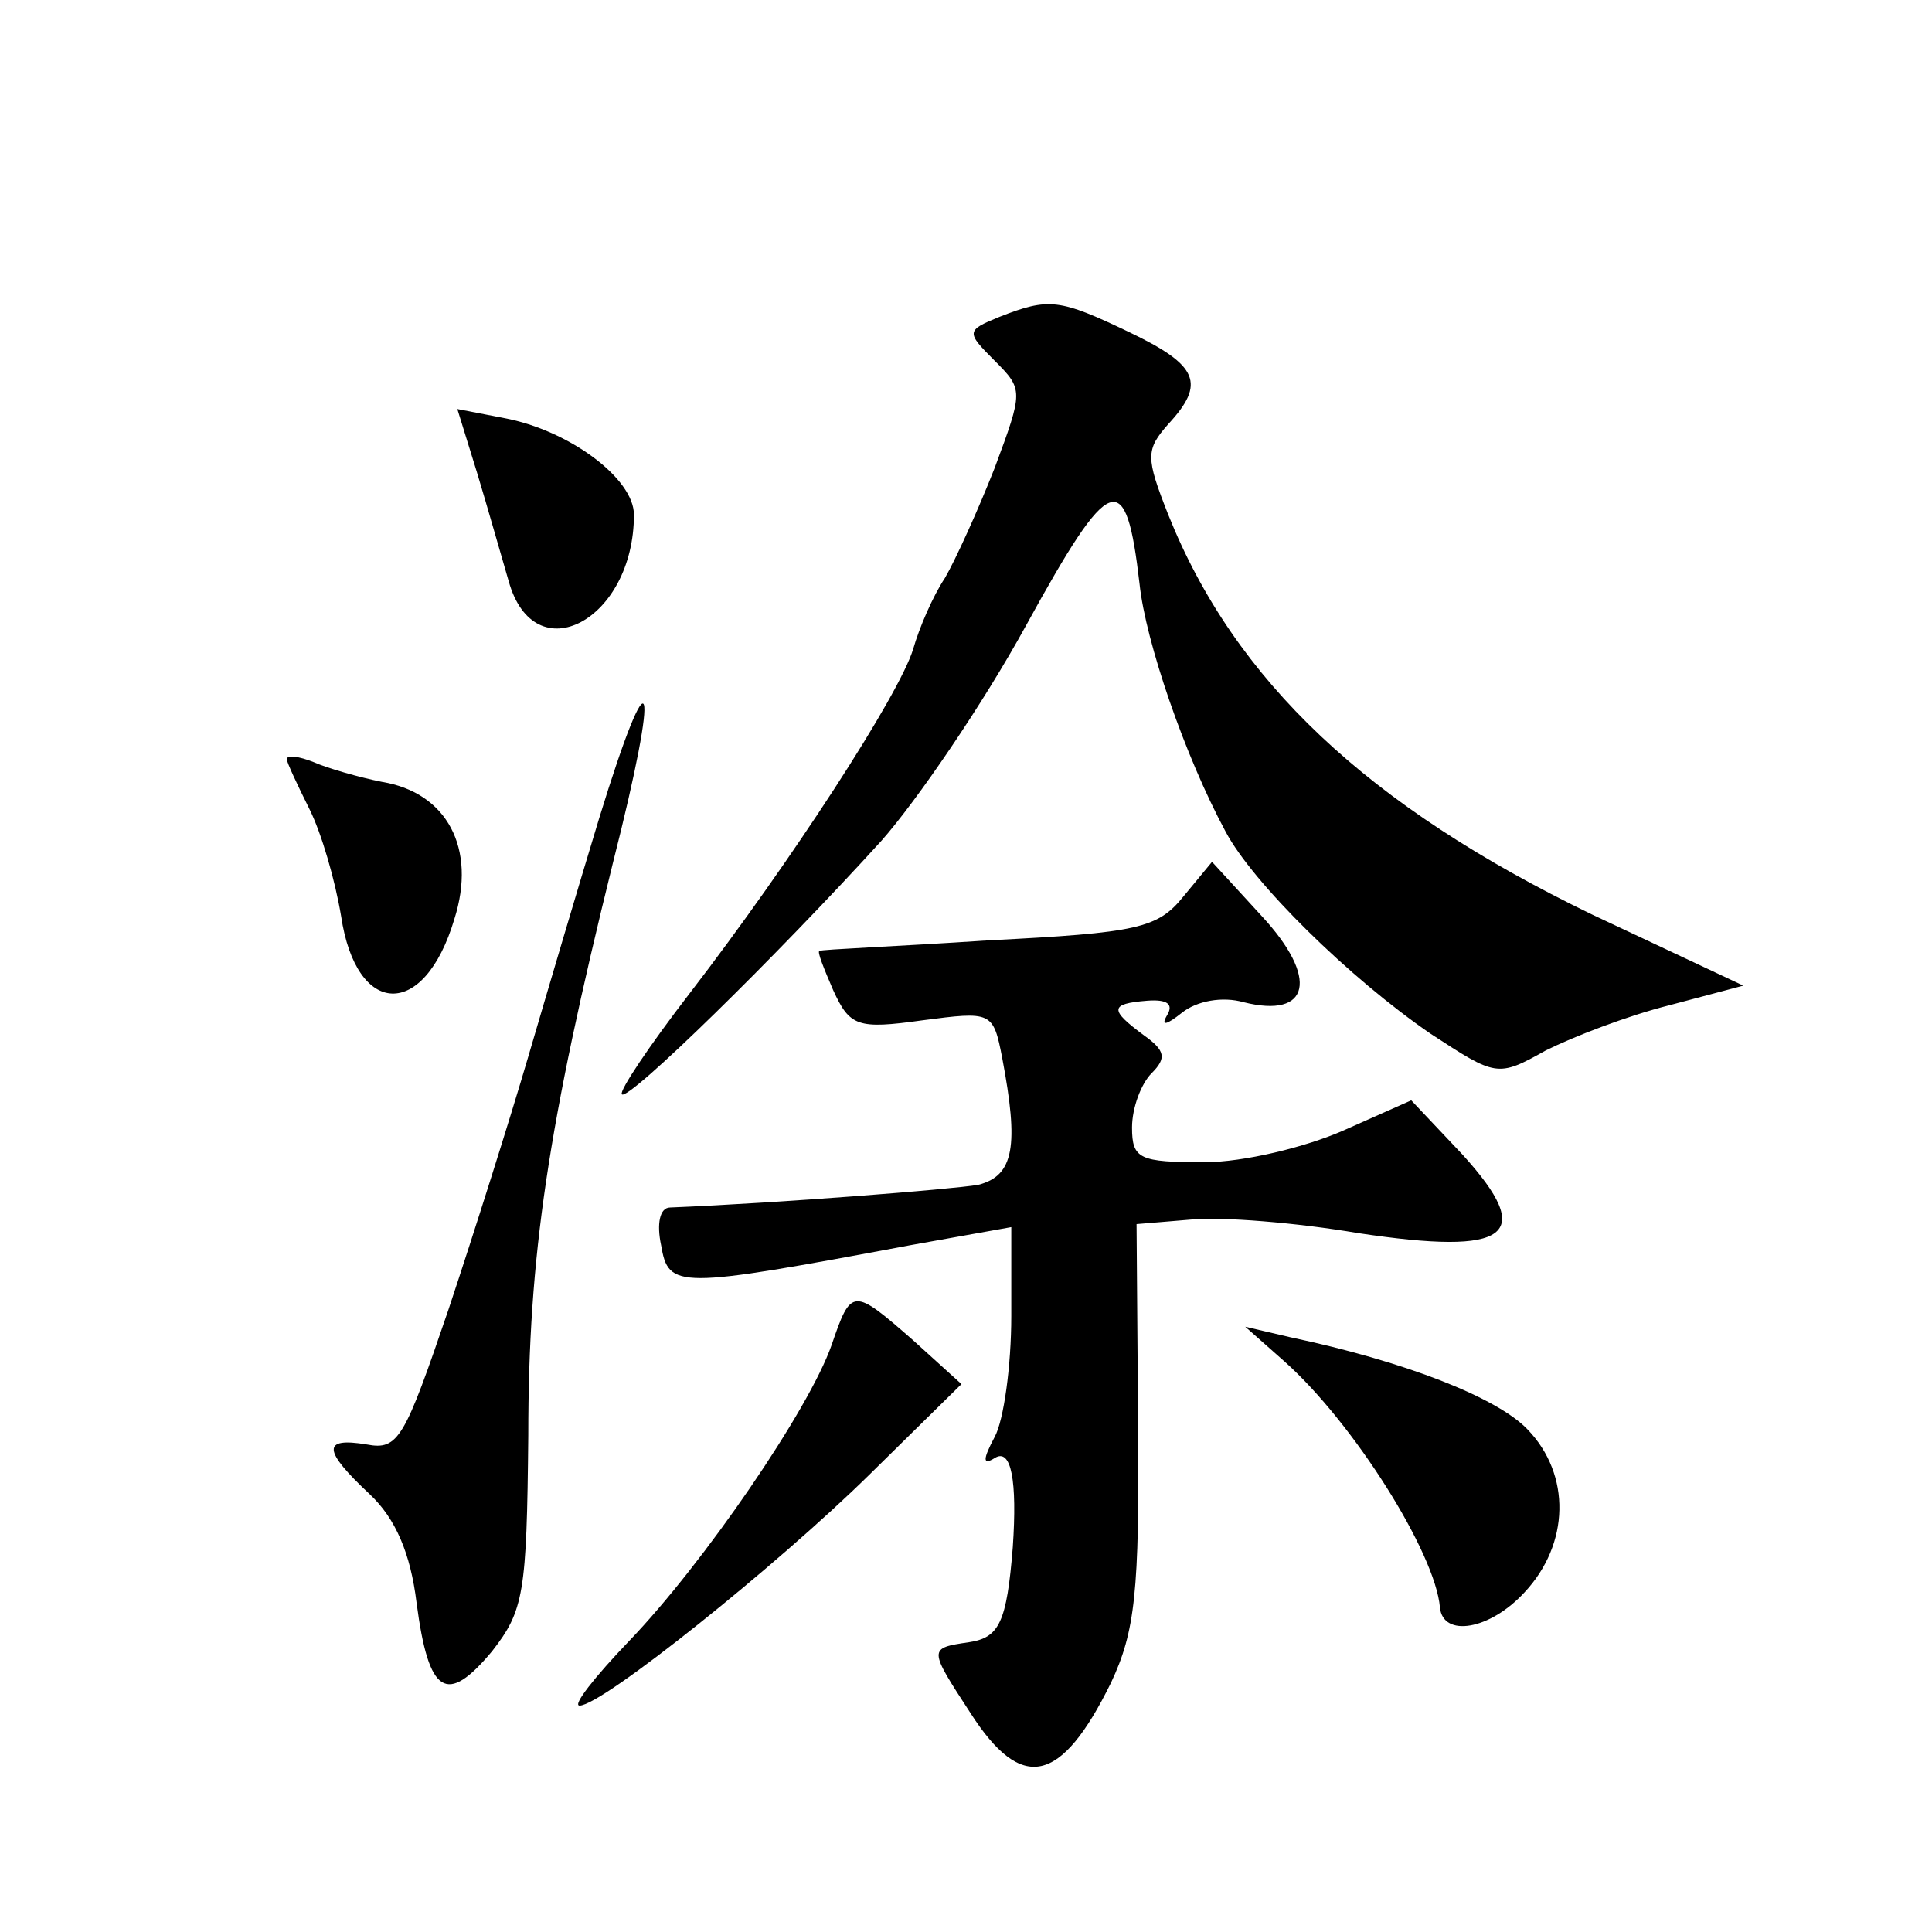 <?xml version="1.0" standalone="no"?>
<!DOCTYPE svg PUBLIC "-//W3C//DTD SVG 20010904//EN"
 "http://www.w3.org/TR/2001/REC-SVG-20010904/DTD/svg10.dtd">
<svg version="1.0" xmlns="http://www.w3.org/2000/svg"
 width="128pt" height="128pt" viewBox="0 0 128 128"
 preserveAspectRatio="xMidYMid meet">
<g transform="translate(0,128) scale(0.1,-0.1)"
fill="#0" stroke="none">
<path d="M662 1070 c-22 -9 -22 -10 -3 -29 19 -19 19 -20 0 -71 -11 -28 -26 -61
-33 -73 -8 -12 -17 -33 -21 -47 -9 -30 -81 -141 -148 -228 -27 -35 -47 -65 -45
-67 4 -5 103 92 172 168 23 26 67 90 96 143 56 102 66 105 75 27 4 -38 30 -114
57 -164 18 -34 82 -97 136 -134 43 -28 44 -29 76 -11 18 9 54 23 82 30 l49 13 -100
47 c-149 72 -237 155 -281 265 -15 38 -15 43 0 60 25 27 20 39 -26 61 -46 22 -53
23 -86 10z M316 967 c7 -23 16 -55 21 -72 17 -61 83 -26 83 44 0 24 -43 56 -86
64 l-31 6 13 -42z M397 738 c-14 -46 -35 -117 -47 -158 -12 -41 -36 -117 -53 -168
-29 -85 -33 -93 -54 -89 -30 5 -29 -4 2 -33 17 -16 27 -39 31 -72 8 -61 20 -68
50 -32 21 27 23 38 24 143 0 119 13 205 56 379 32 126 26 144 -9 30z M190 777 c0
-2 7 -17 15 -33 8 -16 17 -47 21 -71 10 -67 55 -69 75 -2 15 47 -5 84 -48 91 -15
3 -36 9 -45 13 -10 4 -18 5 -18 2z M784 686 c-17 -21 -30 -24 -129 -29 -60 -4 -111
-6 -112 -7 -2 0 3 -12 9 -26 11 -24 16 -26 59 -20 46 6 47 6 53 -25 11 -58 8 -78
-16 -84 -18 -3 -131 -12 -204 -15 -7 0 -9 -11 -6 -25 5 -29 10 -29 165 0 l67 12
0 -59 c0 -33 -5 -69 -11 -80 -8 -15 -8 -19 0 -14 11 7 15 -15 12 -59 -4 -50 -9
-60 -29 -63 -27 -4 -27 -4 1 -47 34 -53 60 -47 93 20 16 34 19 60 18 172 l-1 132
36 3 c20 2 70 -2 111 -9 100 -15 118 -2 69 52 l-34 36 -45 -20 c-25 -11 -66 -21
-92 -21 -43 0 -48 2 -48 23 0 13 6 29 13 36 10 10 9 15 -5 25 -23 17 -23 21 2 23
13 1 18 -2 13 -10 -4 -7 0 -6 10 2 10 8 27 11 41 7 44 -11 50 16 12 57 l-33 36
-19 -23z M551 389 c-15 -43 -85 -145 -134 -196 -23 -24 -38 -43 -33 -43 15 0 131
93 192 153 l61 60 -32 29 c-40 35 -41 35 -54 -3z M851 378 c46 -41 100 -127 103
-163 2 -20 33 -15 56 10 30 32 31 78 2 108 -20 21 -81 45 -157 61 l-30 7 26 -23z"/>
</g>
</svg>
